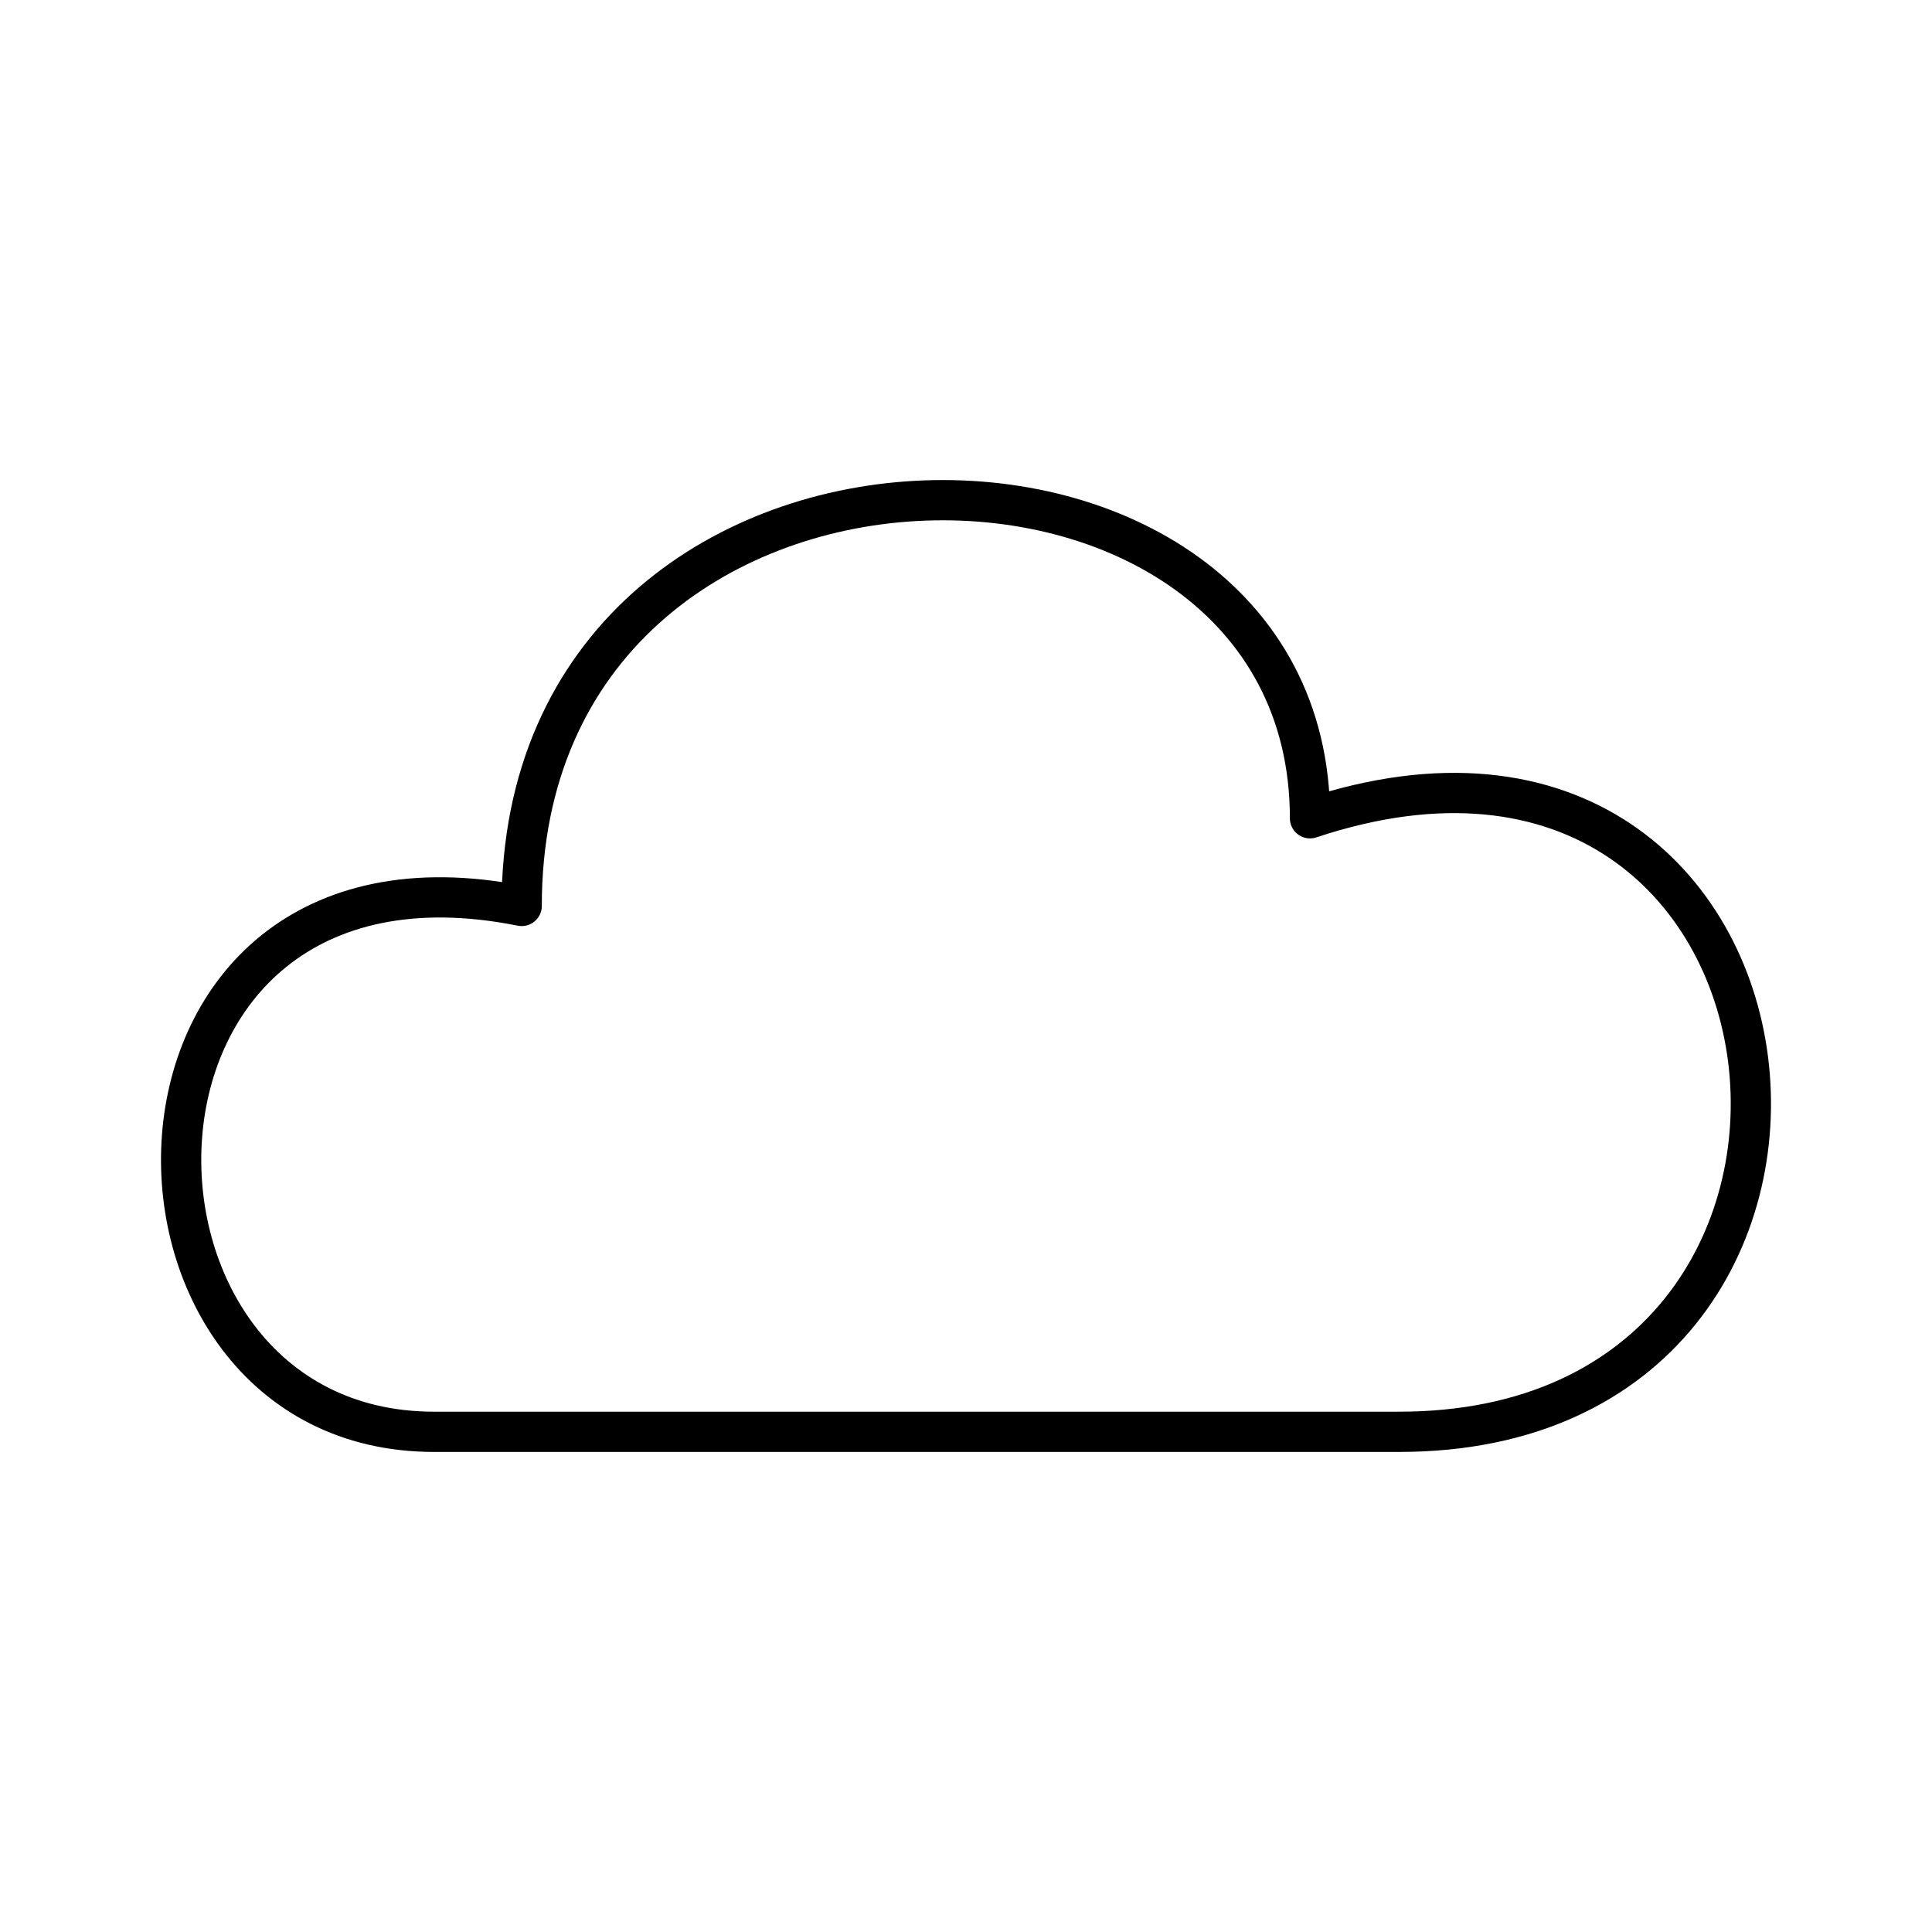<?xml version="1.0" encoding="utf-8"?>
<!-- Generator: www.svgicons.com -->
<svg xmlns="http://www.w3.org/2000/svg" width="800" height="800" viewBox="0 0 48 48">
<path fill="none" stroke="currentColor" stroke-linecap="round" stroke-linejoin="round" d="M10.783 35.573h23.98c13.015 0 10.838-19.586-2.216-15.243c0-10.876-19.586-10.876-19.586 2.178C2.073 20.33 2.073 35.573 10.783 35.573"/>
</svg>